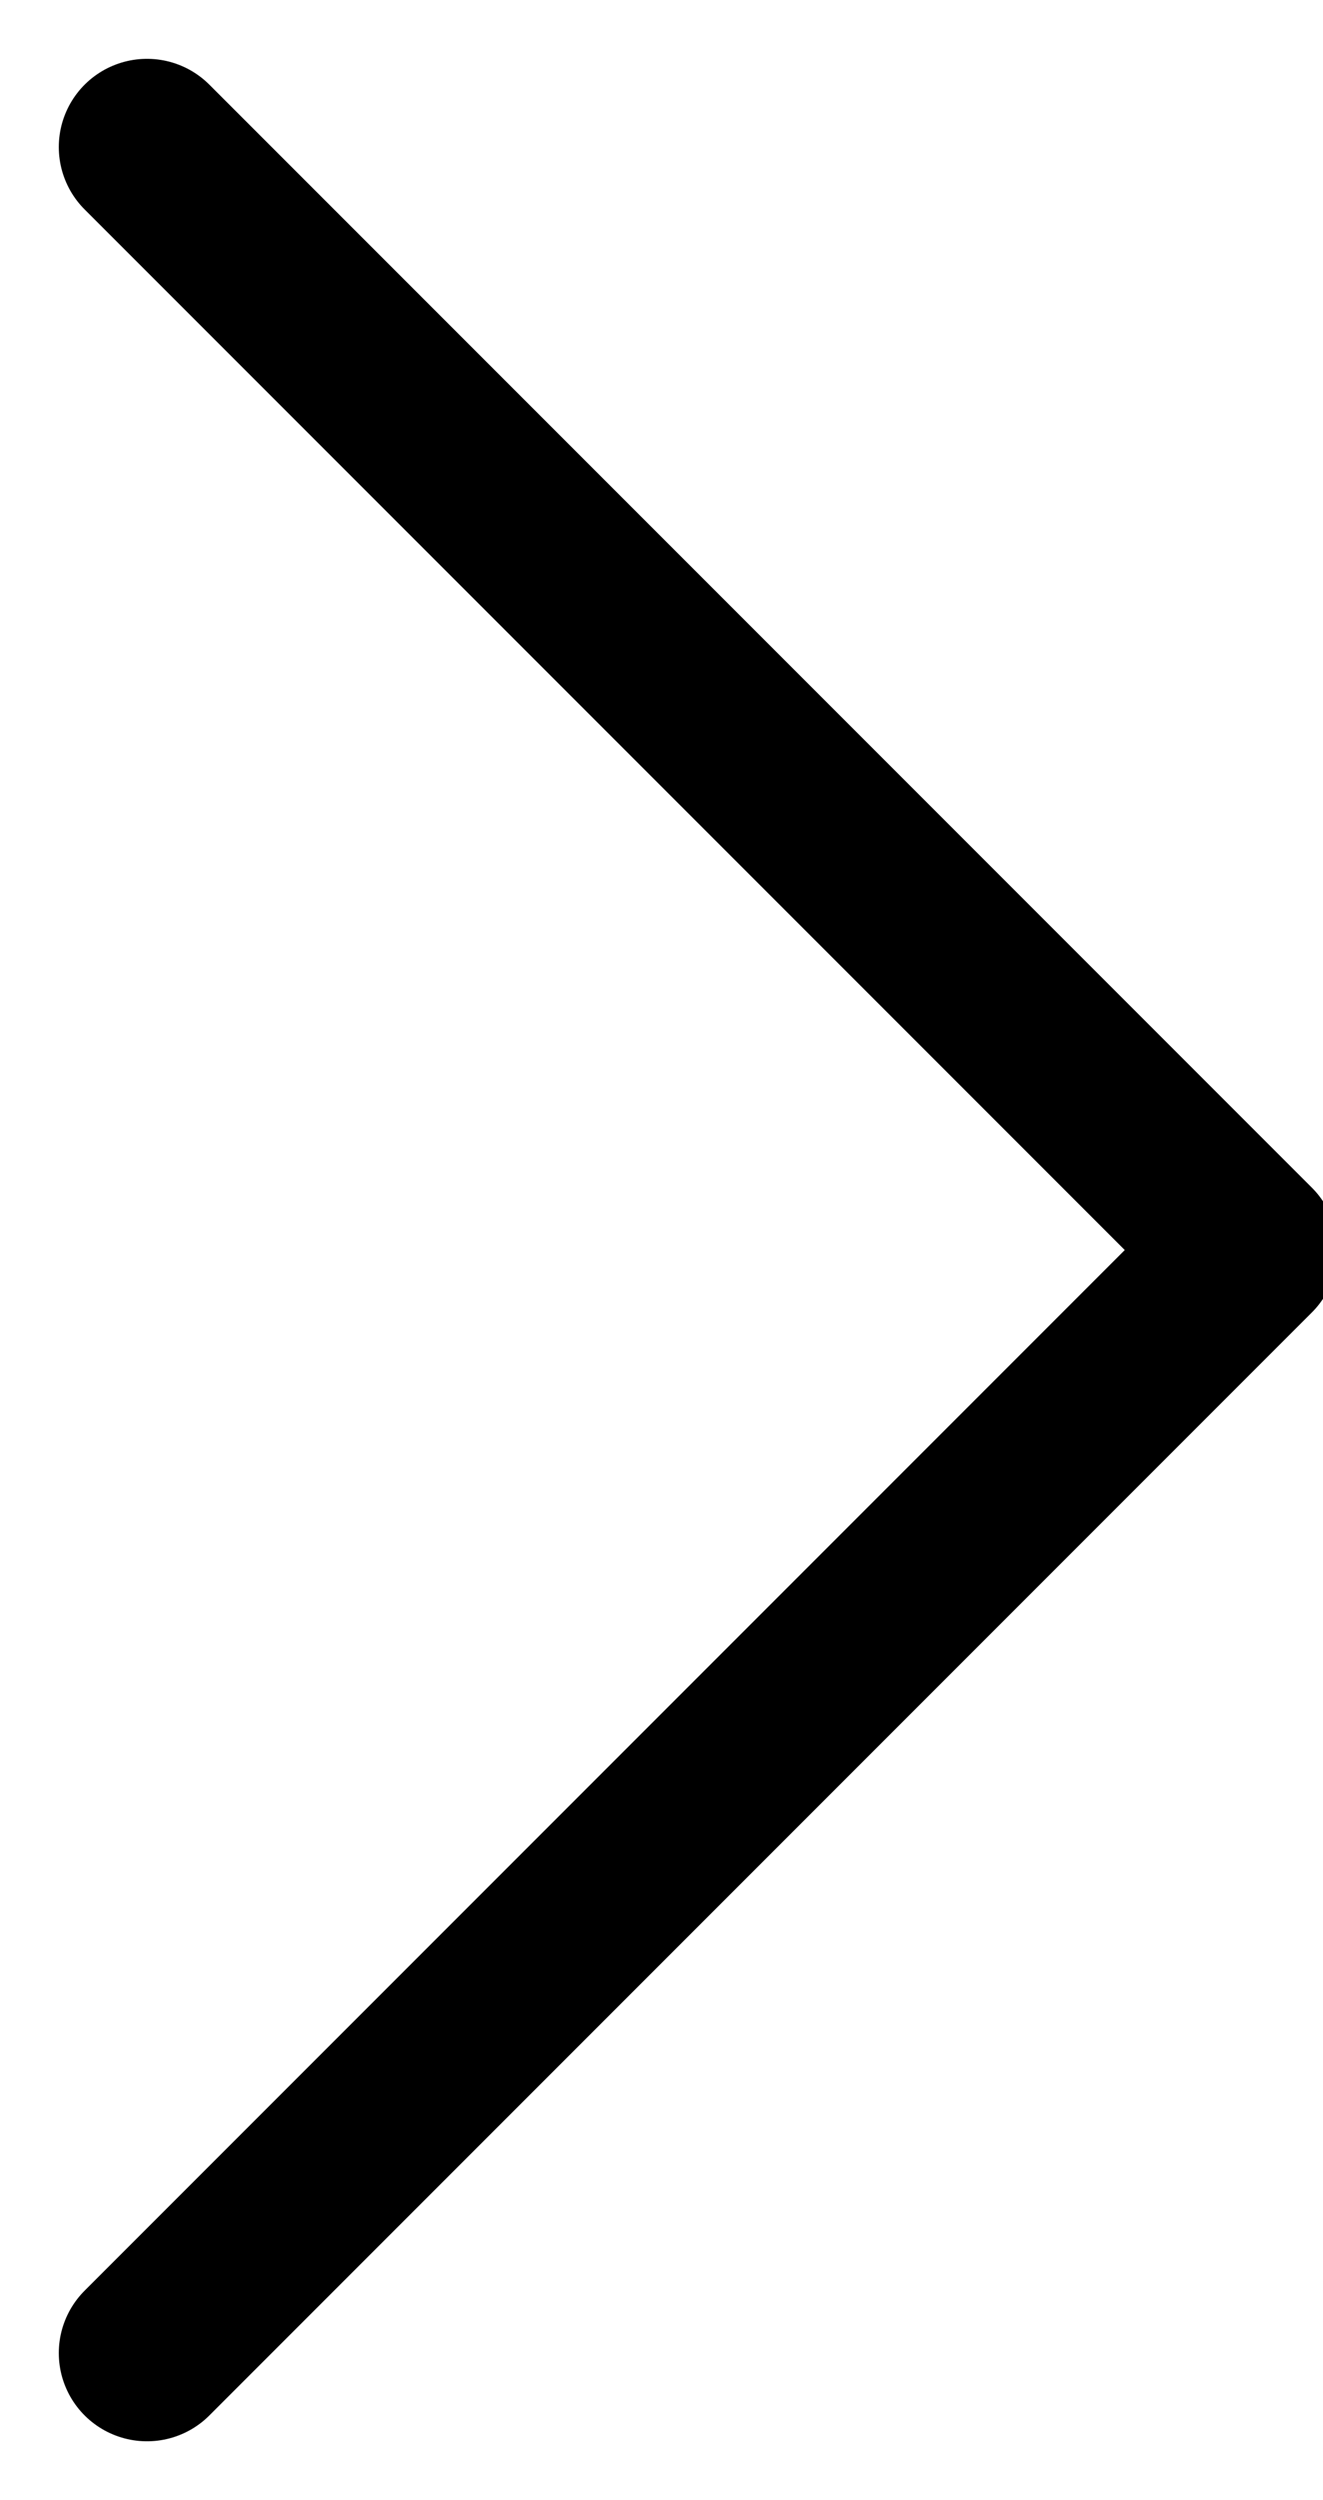 <svg width="9" height="17" viewBox="0 0 9 17" fill="none" xmlns="http://www.w3.org/2000/svg">
    <path d="M1 1L8.5 8.5L1 16" stroke="black" stroke-width="1.2" stroke-linecap="round" stroke-linejoin="round"/>
</svg>
